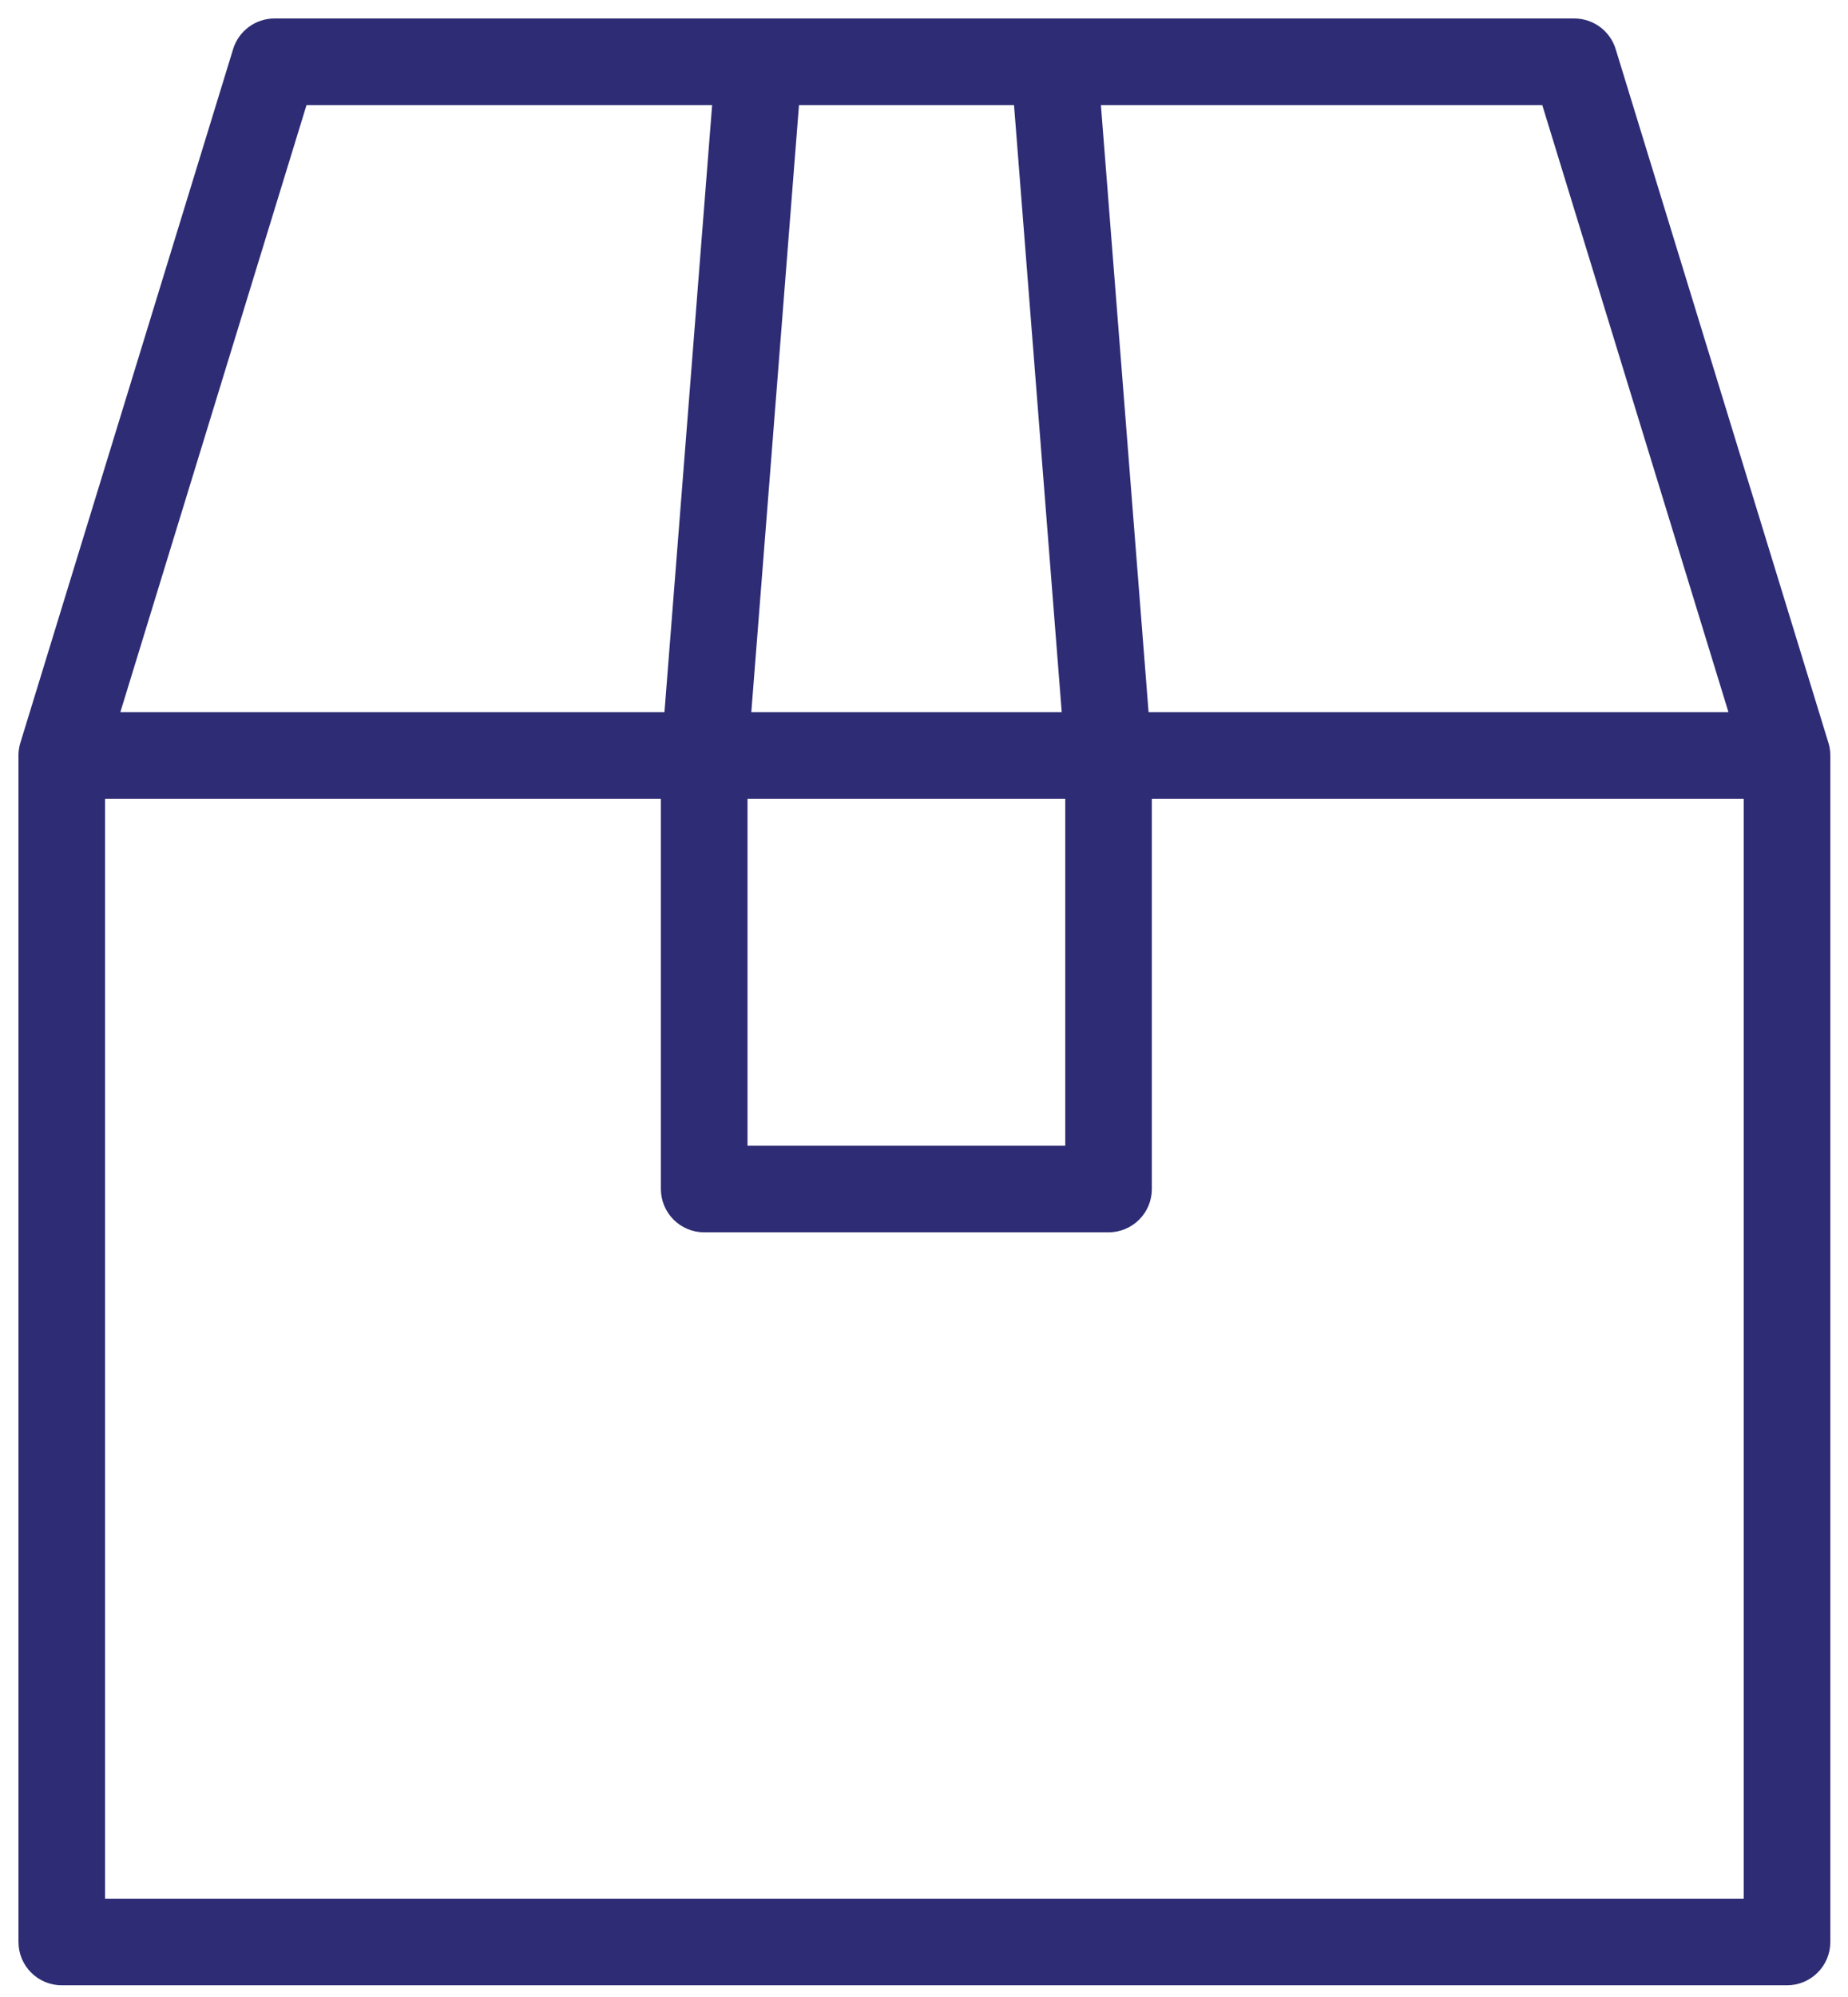 <?xml version="1.0" encoding="UTF-8"?><svg version="1.1" width="75px" height="81px" viewBox="0 0 75.0 81.0" xmlns="http://www.w3.org/2000/svg" xmlns:xlink="http://www.w3.org/1999/xlink"><defs><clipPath id="1025352951225310999112108"><path d="M1440,0 L1440,7918 L0,7918 L0,0 L1440,0 Z"></path></clipPath><clipPath id="1229856481201189855122118"><path d="M62.892,0 C63.554,0 64.138,0.432 64.332,1.065 L72.961,29.185 C72.978,29.238 72.992,29.291 73.003,29.346 C73.007,29.368 73.009,29.39 73.013,29.411 L73.025,29.491 C73.03,29.546 73.033,29.601 73.032,29.655 L73.032,77.768 C73.032,78.601 72.357,79.275 71.525,79.275 L1.507,79.275 C0.675,79.275 0,78.601 0,77.768 L0,29.655 C-0.001,29.601 0.002,29.546 0.007,29.491 C0.01,29.464 0.015,29.438 0.019,29.411 C0.023,29.39 0.025,29.368 0.029,29.346 C0.04,29.291 0.054,29.238 0.071,29.185 L8.7,1.065 C8.894,0.432 9.478,0 10.14,0 Z M26.072,31.149 L3.014,31.149 L3.014,76.261 L70.018,76.261 L70.018,31.149 L45.497,31.149 L45.497,47.227 C45.497,48.06 44.822,48.734 43.99,48.734 L27.579,48.734 C26.747,48.734 26.072,48.06 26.072,47.227 L26.072,31.149 Z M42.483,31.149 L29.087,31.149 L29.087,45.721 L42.483,45.721 L42.483,31.149 Z M28.172,3.015 L11.254,3.015 L3.546,28.134 L26.198,28.134 L28.172,3.015 Z M40.385,3.015 L31.195,3.015 L29.221,28.134 L42.36,28.134 L40.385,3.015 Z M61.778,3.015 L43.409,3.015 L45.383,28.134 L69.486,28.134 L61.778,3.015 Z"></path></clipPath></defs><g transform="translate(-1069.0 -1162.0)"><g clip-path="url(#1025352951225310999112108)"><g transform="translate(229.0 1150.0)"><g transform="translate(760.0 13.0)"><g transform="translate(81.0 0.0)"><g transform="translate(0 0.0)"><g clip-path="url(#1229856481201189855122118)"><polygon points="-0,0 73.033,0 73.033,79.275 -0,79.275 -0,0" stroke="none" fill="#2D2C74"></polygon></g></g><path d="M70.018,76.261 L3.014,76.261 L3.014,31.149 L26.072,31.149 L26.072,47.227 C26.072,48.06 26.747,48.734 27.579,48.734 L43.99,48.734 C44.822,48.734 45.497,48.06 45.497,47.227 L45.497,31.149 L70.018,31.149 L70.018,76.261 Z M11.254,3.015 L28.172,3.015 L26.198,28.134 L3.546,28.134 L11.254,3.015 Z M29.087,45.721 L42.483,45.721 L42.483,31.149 L29.087,31.149 L29.087,45.721 Z M31.195,3.015 L40.385,3.015 L42.36,28.134 L29.221,28.134 L31.195,3.015 Z M61.778,3.015 L69.486,28.134 L45.383,28.134 L43.409,3.015 L61.778,3.015 Z M73.025,29.491 C73.022,29.464 73.017,29.438 73.013,29.411 C73.009,29.39 73.007,29.368 73.003,29.346 C72.992,29.291 72.978,29.238 72.961,29.185 L64.332,1.065 C64.138,0.432 63.554,0 62.892,0 L41.779,0 L29.802,0 L10.14,0 C9.478,0 8.894,0.432 8.7,1.065 L0.071,29.185 C0.054,29.238 0.04,29.291 0.029,29.346 C0.025,29.368 0.023,29.39 0.019,29.411 C0.015,29.438 0.01,29.464 0.007,29.491 C0.002,29.546 -0.001,29.601 0,29.655 L0,77.768 C0,78.601 0.675,79.275 1.507,79.275 L71.525,79.275 C72.357,79.275 73.033,78.601 73.033,77.768 L73.033,29.655 C73.033,29.601 73.03,29.546 73.025,29.491 Z" stroke="#2D2C74" stroke-width="0.5" fill="none" stroke-miterlimit="10"></path></g></g></g></g></g></svg>